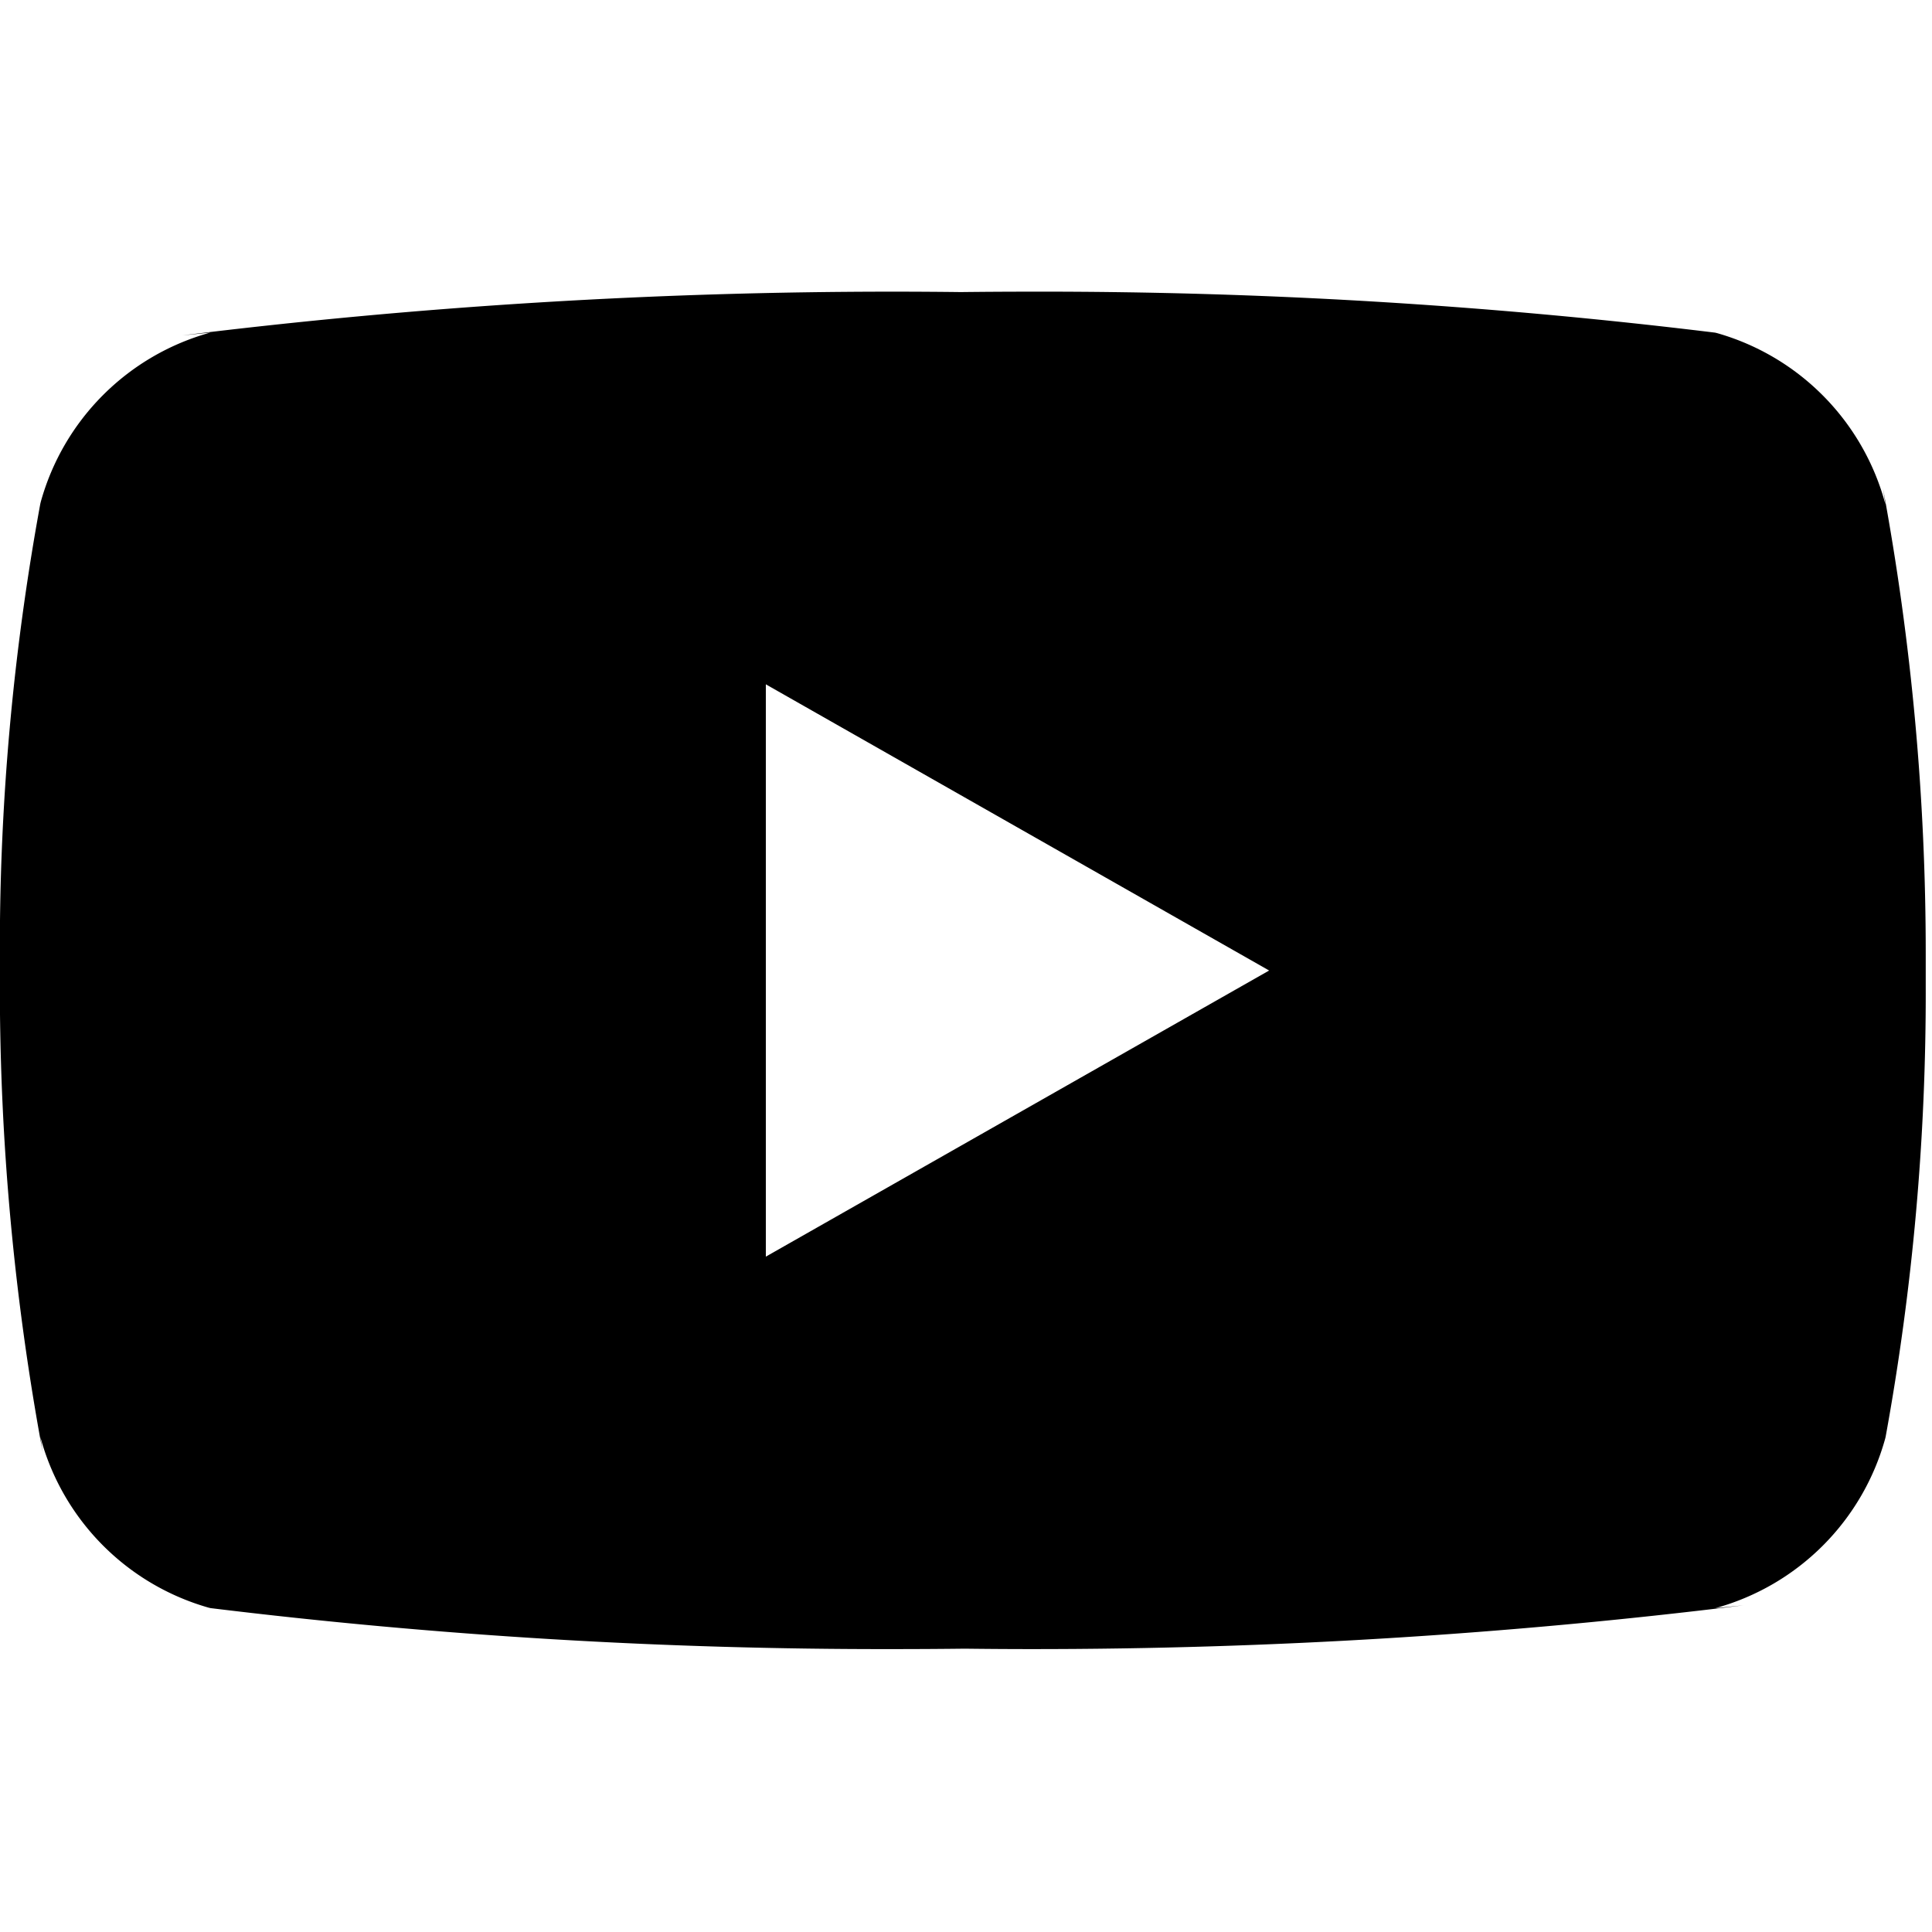 <?xml version="1.0" encoding="UTF-8"?> <svg xmlns="http://www.w3.org/2000/svg" width="53" height="53" viewBox="0 0 53 53"><g id="icon_youtube_footer" transform="translate(1354 5574)"><rect id="Rechteck_89954" data-name="Rechteck 89954" width="53" height="53" transform="translate(-1354 -5574)" fill="#fff" opacity="0"></rect><path id="youtube-svgrepo-com" d="M22.013,31.9V16.2L35.82,24.051Zm30.71-20.65A6.67,6.67,0,0,0,48.1,6.563l-.048-.011a151.879,151.879,0,0,0-18.73-1.124q-1.007,0-2.008.012l.1,0c-.567-.007-1.235-.012-1.906-.012a158.663,158.663,0,0,0-19.5,1.2l.764-.077A6.667,6.667,0,0,0,2.121,11.2l-.011.046A67.572,67.572,0,0,0,1,23.607c0,.155,0,.31,0,.463v-.025c0,.13,0,.285,0,.44A69.968,69.968,0,0,0,2.177,37.271l-.067-.43a6.67,6.67,0,0,0,4.623,4.69l.048.011a151.879,151.879,0,0,0,18.73,1.124q1,0,2.008-.012l-.1,0c.567.007,1.236.012,1.906.012a158.643,158.643,0,0,0,19.5-1.2l-.764.077a6.668,6.668,0,0,0,4.66-4.655l.011-.046a67.728,67.728,0,0,0,1.1-12.356c0-.155,0-.31,0-.463v.023c0-.13,0-.285,0-.44a69.968,69.968,0,0,0-1.173-12.785l.067.43Z" transform="translate(-1355.004 -5571.427)"></path></g></svg> 
